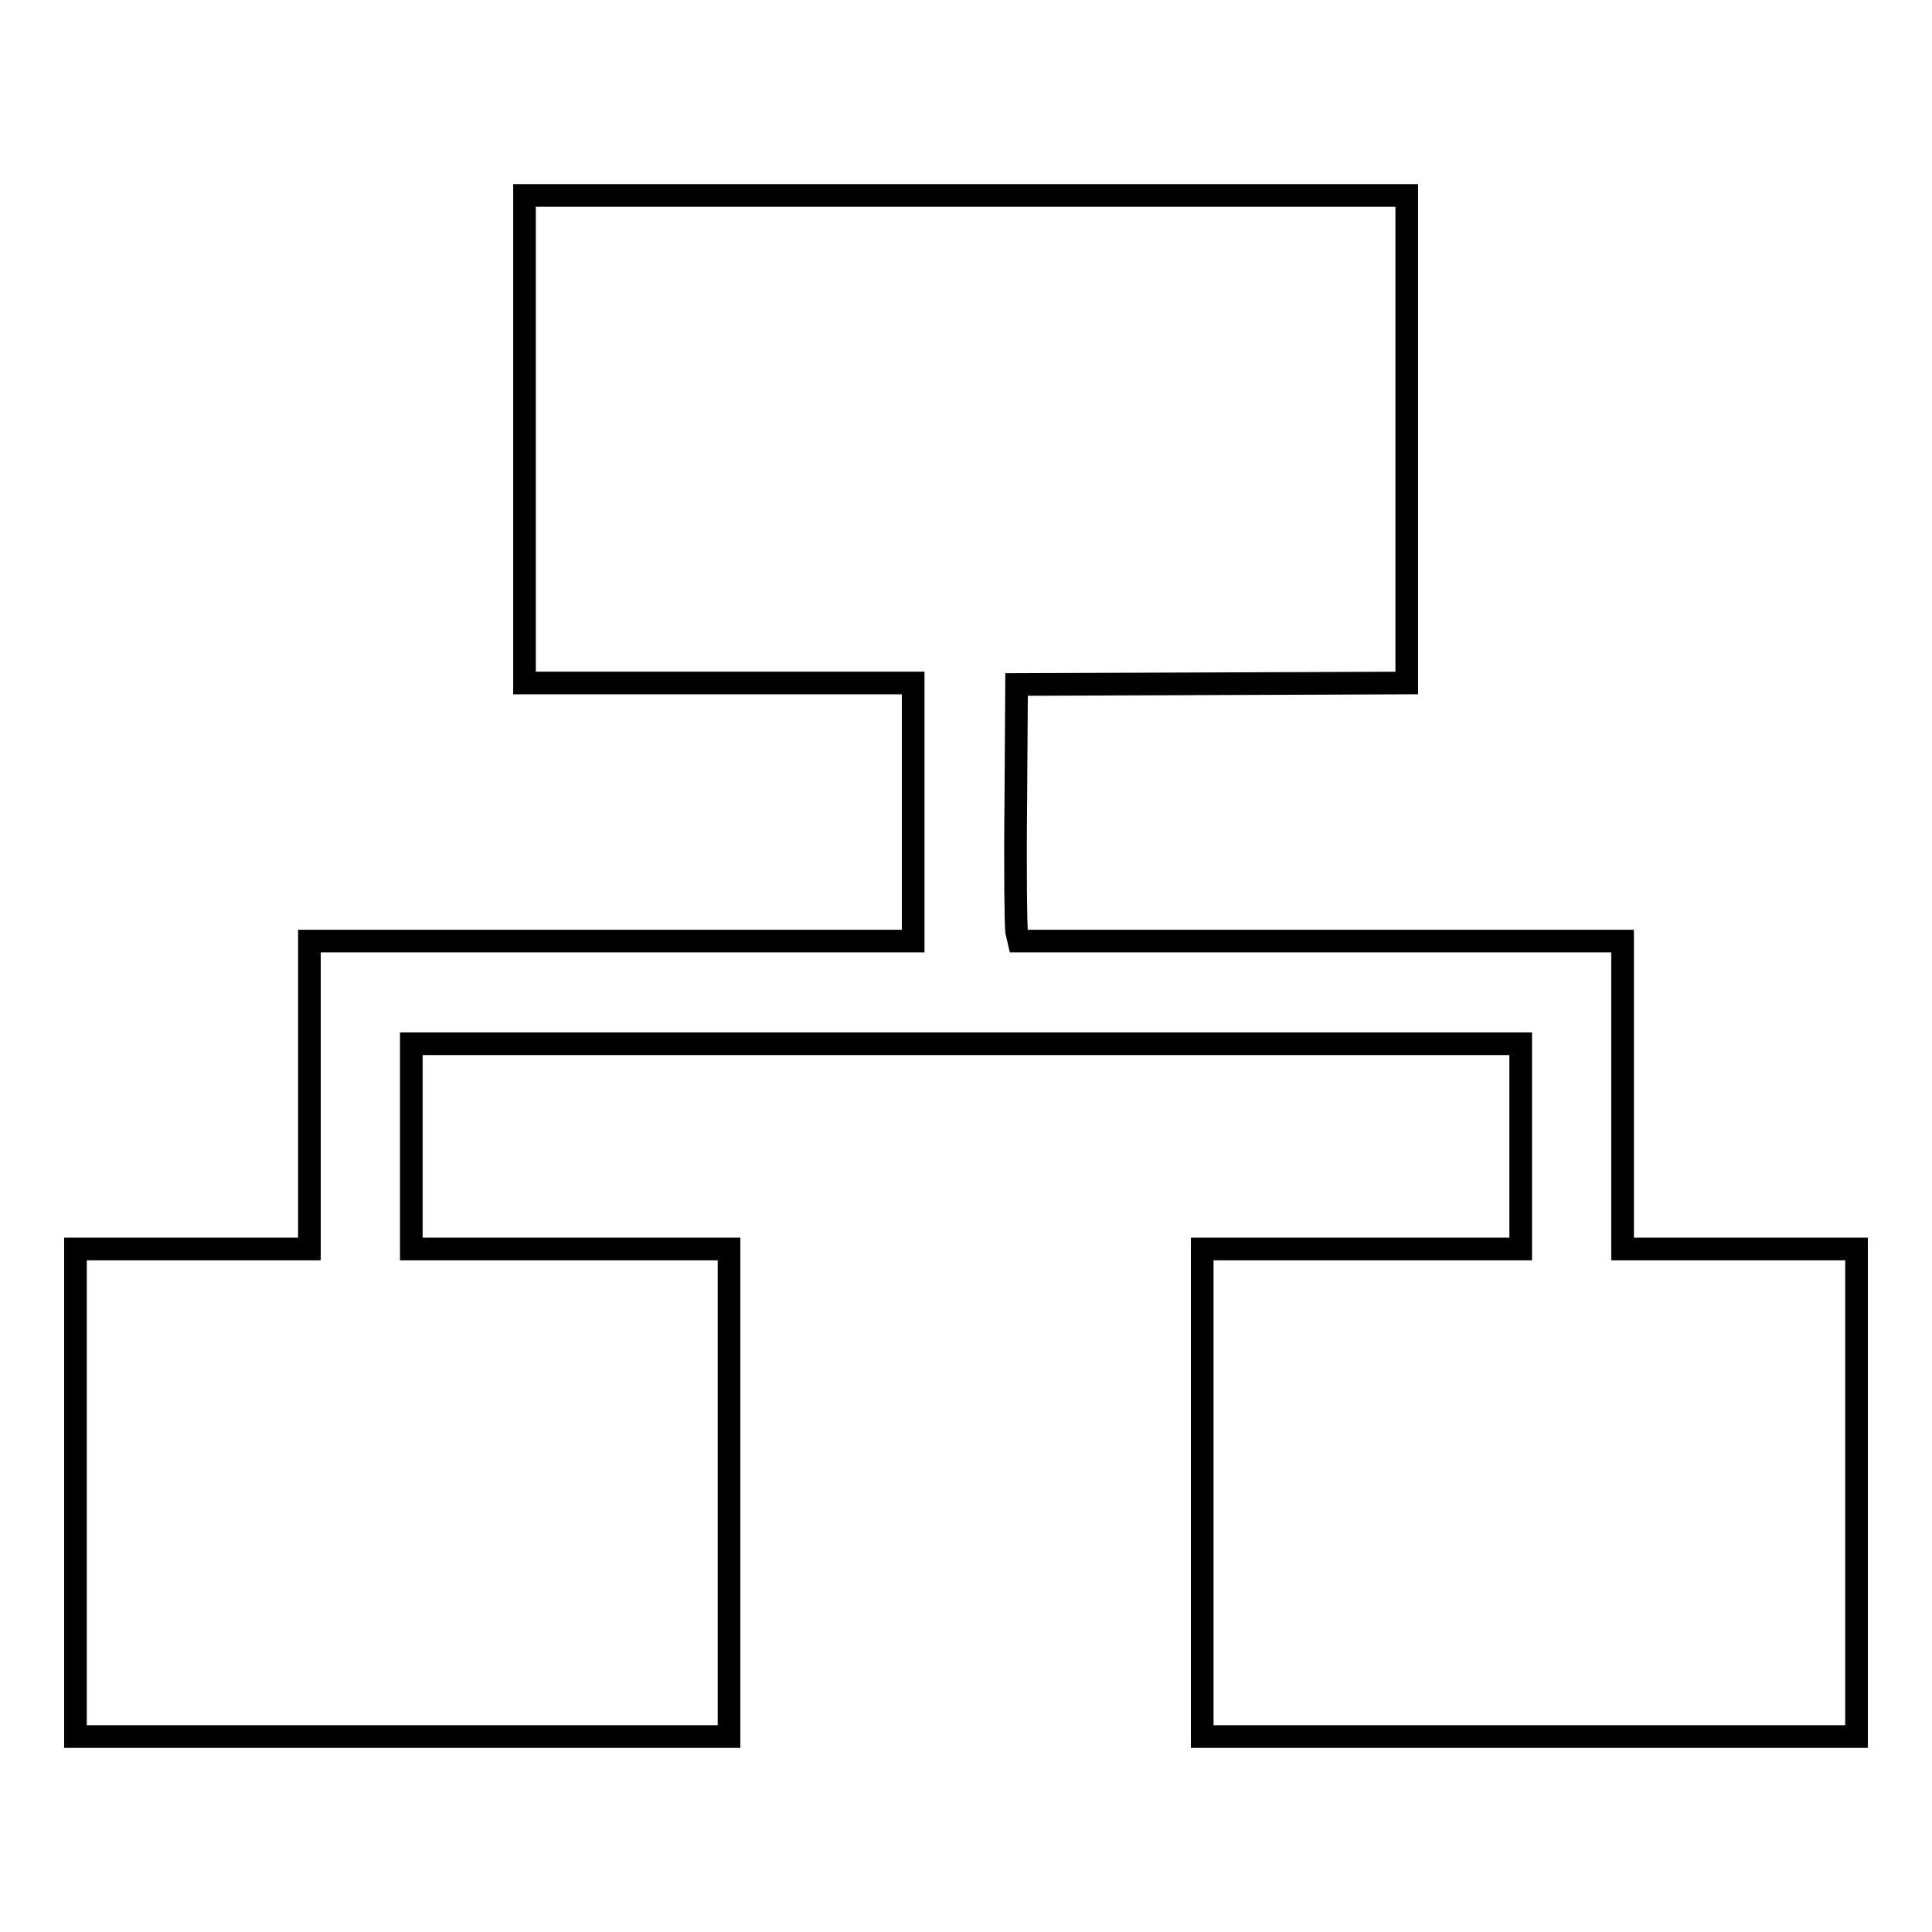 <?xml version="1.0" encoding="utf-8"?>
<!-- Svg Vector Icons : http://www.onlinewebfonts.com/icon -->
<!DOCTYPE svg PUBLIC "-//W3C//DTD SVG 1.1//EN" "http://www.w3.org/Graphics/SVG/1.1/DTD/svg11.dtd">
<svg version="1.1" xmlns="http://www.w3.org/2000/svg" xmlns:xlink="http://www.w3.org/1999/xlink" x="0px" y="0px" viewBox="0 0 256 256" enable-background="new 0 0 256 256" xml:space="preserve">
<g><g><g><path stroke-width="3" fill-opacity="0" stroke="#000000"  d="M69.5,58.2v32.3h25.8H121v17.1v17.1h-40h-40v20.4v20.4H25.5H10v32.3v32.3h43.3h43.3v-32.3v-32.3H75.6H54.5v-13.6v-13.6H128h73.5v13.6v13.6h-21.1h-21.1v32.3v32.3h43.3H246v-32.3v-32.3h-15.5h-15.5v-20.4v-20.4h-40h-40l-0.3-1.3c-0.1-0.7-0.2-8.3-0.1-17l0.1-15.7l25.9-0.1l25.8-0.1V58.2V25.9H128H69.5V58.2z"/></g></g></g>
</svg>